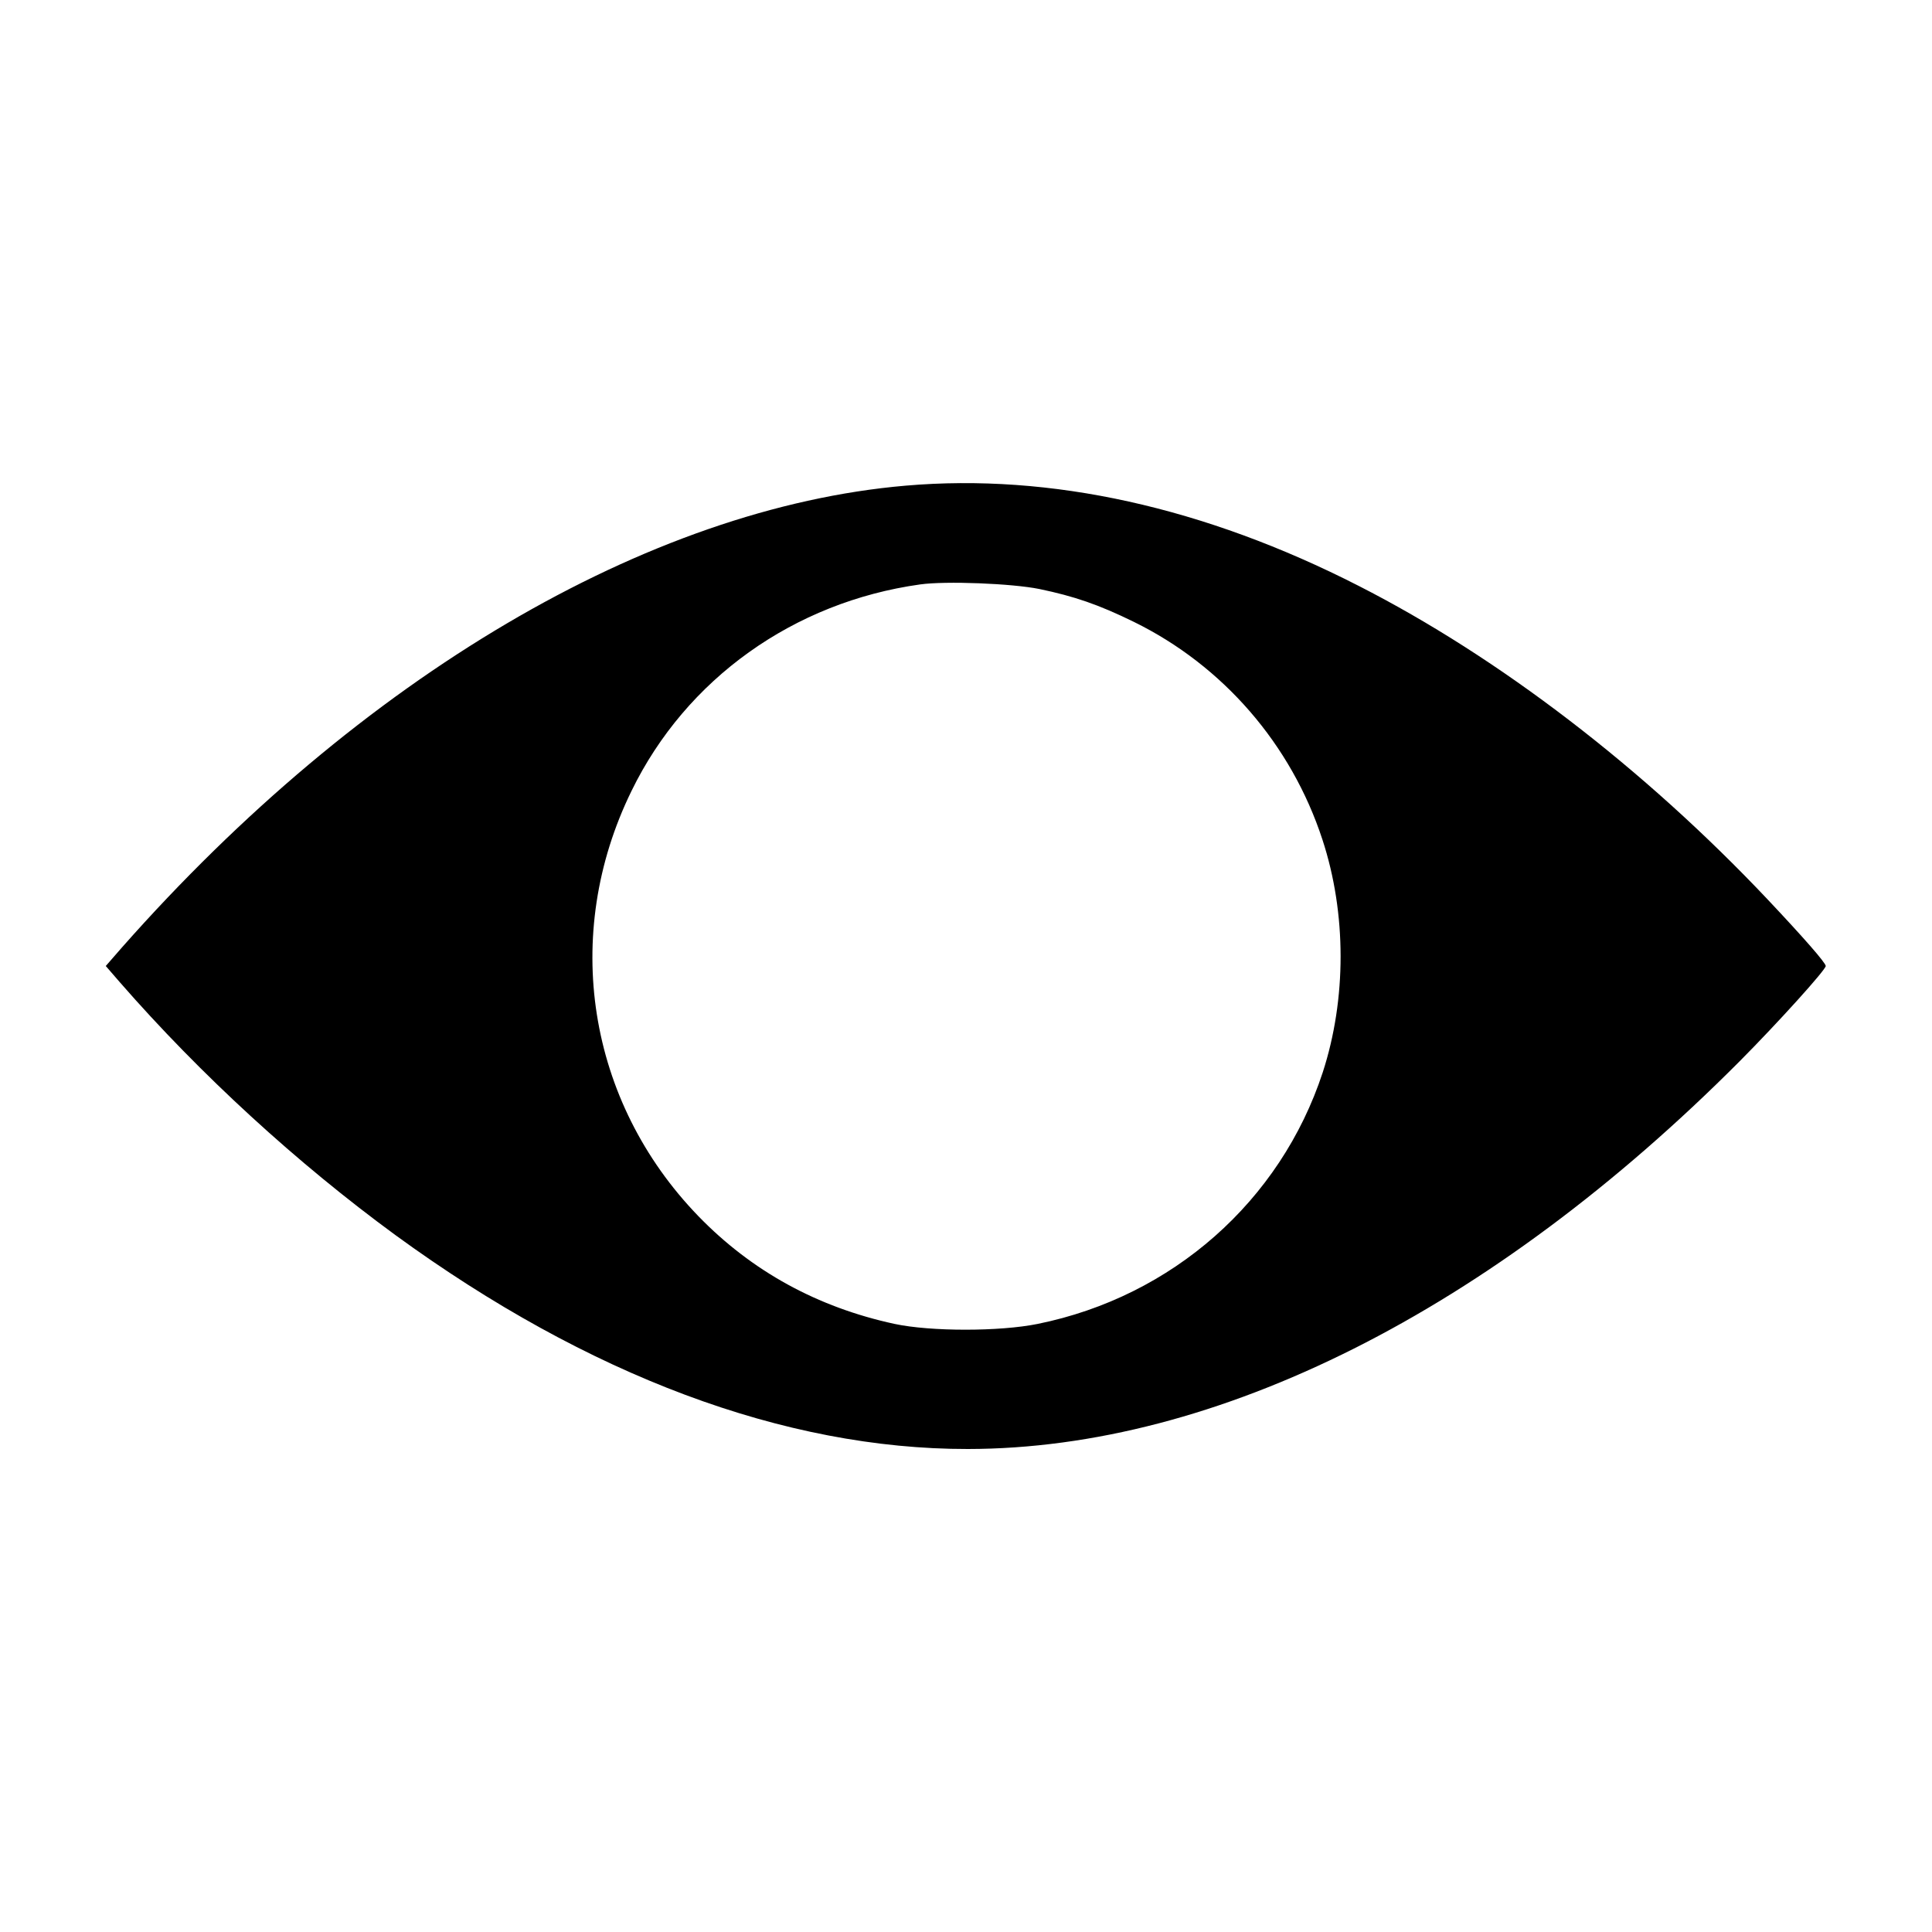 <svg version="1.0" xmlns="http://www.w3.org/2000/svg" width="1066.667" height="1066.667" viewBox="0 0 800 800"><path d="M375 201.1c-106.7 9.2-225.6 79.3-324.4 191.1l-6.8 7.8 5.8 6.7c33.5 38.4 73.4 74.9 114.1 104.7 79.8 58.2 161.2 88.7 237.1 88.6 103-.1 216.6-57.2 319.6-160.6 15.8-15.9 35.6-37.8 35.6-39.4 0-1.3-9.3-11.9-24.1-27.6-51.2-54.2-111.2-100.2-169.3-129.8C498.8 210 435 195.9 375 201.1zm55.4 42.8c14.4 3 24.4 6.4 39.1 13.6 36.9 18.1 65.2 50.7 78.1 90.2 10 30.5 10 66 .1 96.4-17.5 53.3-62.3 92.8-118 104.1-15.8 3.2-44.3 3.2-59.3 0-31.9-6.9-59.1-21.8-81.2-44.6-46-47.5-56.9-116.5-27.7-176.1 22.6-46.4 67.2-78.2 119.5-85.5 10.6-1.5 38.1-.4 49.4 1.9z"/></svg>